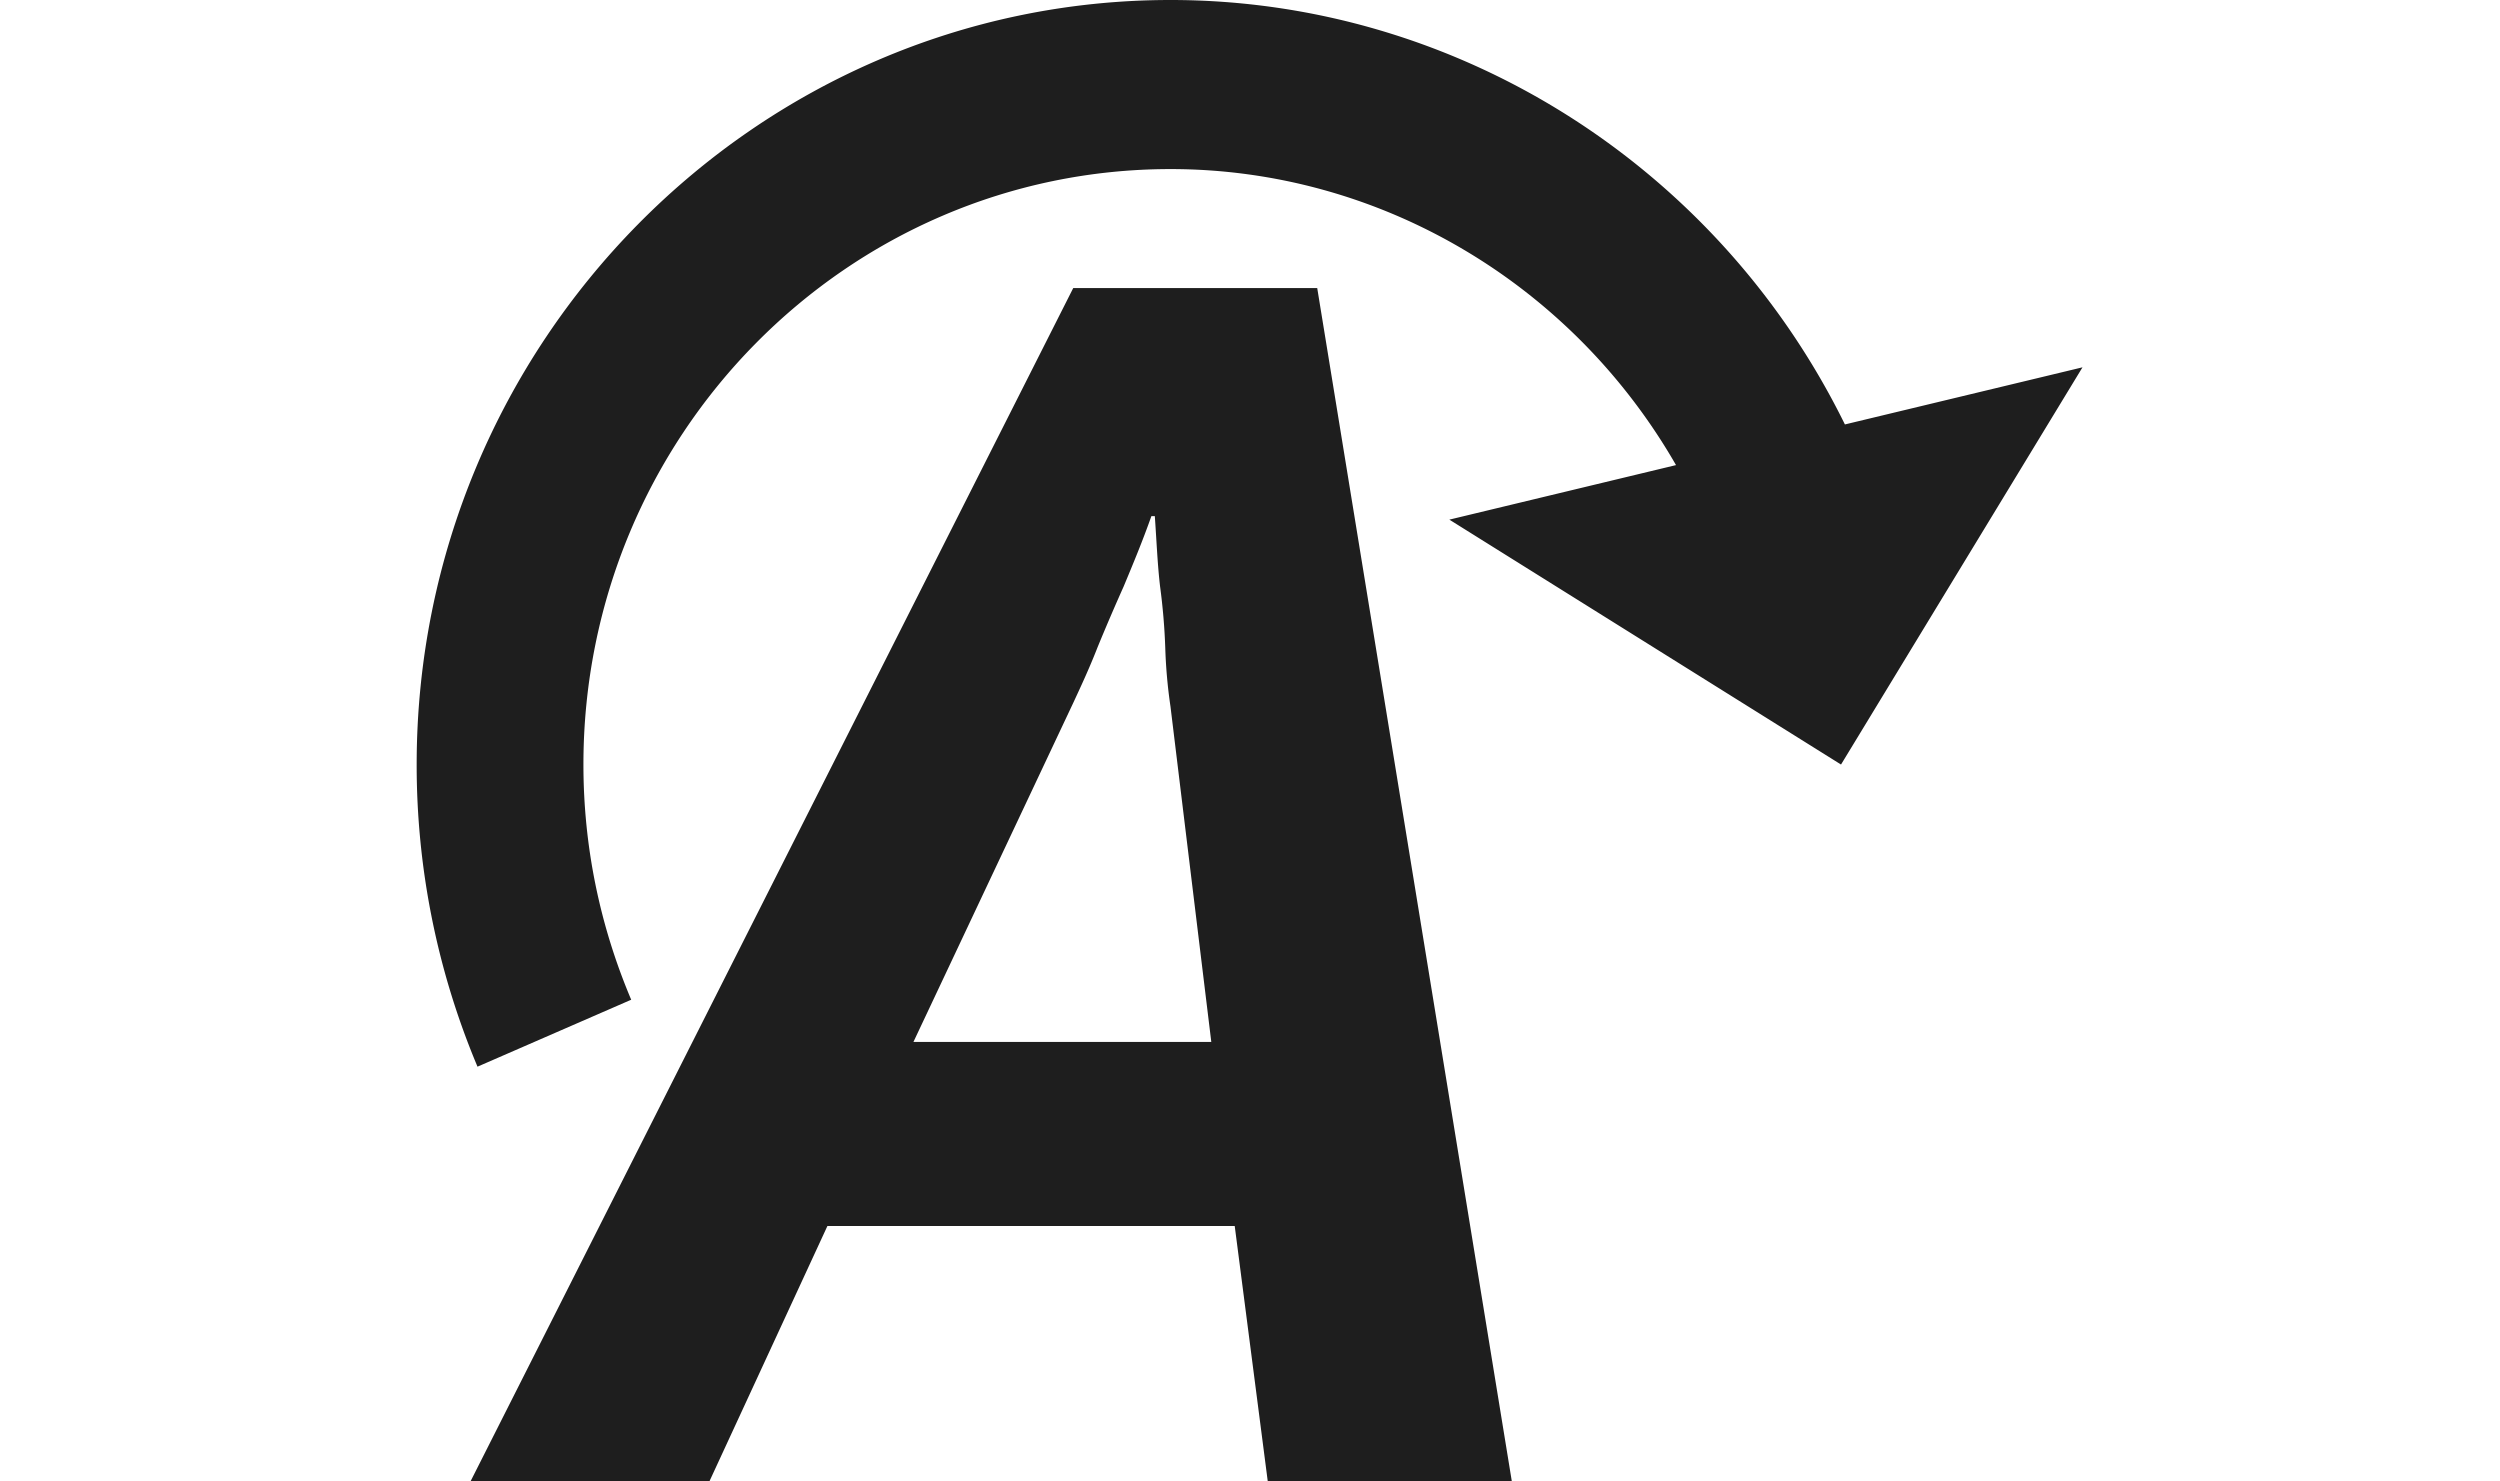 <svg viewBox="0 0 27 16" xmlns="http://www.w3.org/2000/svg" xml:space="preserve" style="fill-rule:evenodd;clip-rule:evenodd;stroke-linejoin:round;stroke-miterlimit:2"><path d="M13.335 13.241H8.936L7.661 16h-2.58l6.51-12.889h2.635L16.328 16h-2.636l-.357-2.759Zm-3.47-1.988h3.217l-.441-3.624a5.505 5.505 0 0 1-.056-.628 6.725 6.725 0 0 0-.056-.666c-.028-.237-.038-.494-.057-.761h-.037c-.094.267-.197.514-.3.761-.094.21-.188.428-.282.657-.093.238-.187.437-.262.599l-1.726 3.662Zm10.06-6.669 2.566-.617-2.608 4.29-4.23-2.645 2.448-.589c-1.126-1.96-3.199-3.197-5.459-3.197-3.499 0-6.341 2.883-6.341 6.431 0 .885.178 1.741.516 2.54l-1.66.723A8.4 8.4 0 0 1 4.5 8.257C4.5 3.71 8.158 0 12.642 0c3.091 0 5.911 1.793 7.283 4.584Z" style="fill:#1e1e1e"></path></svg>